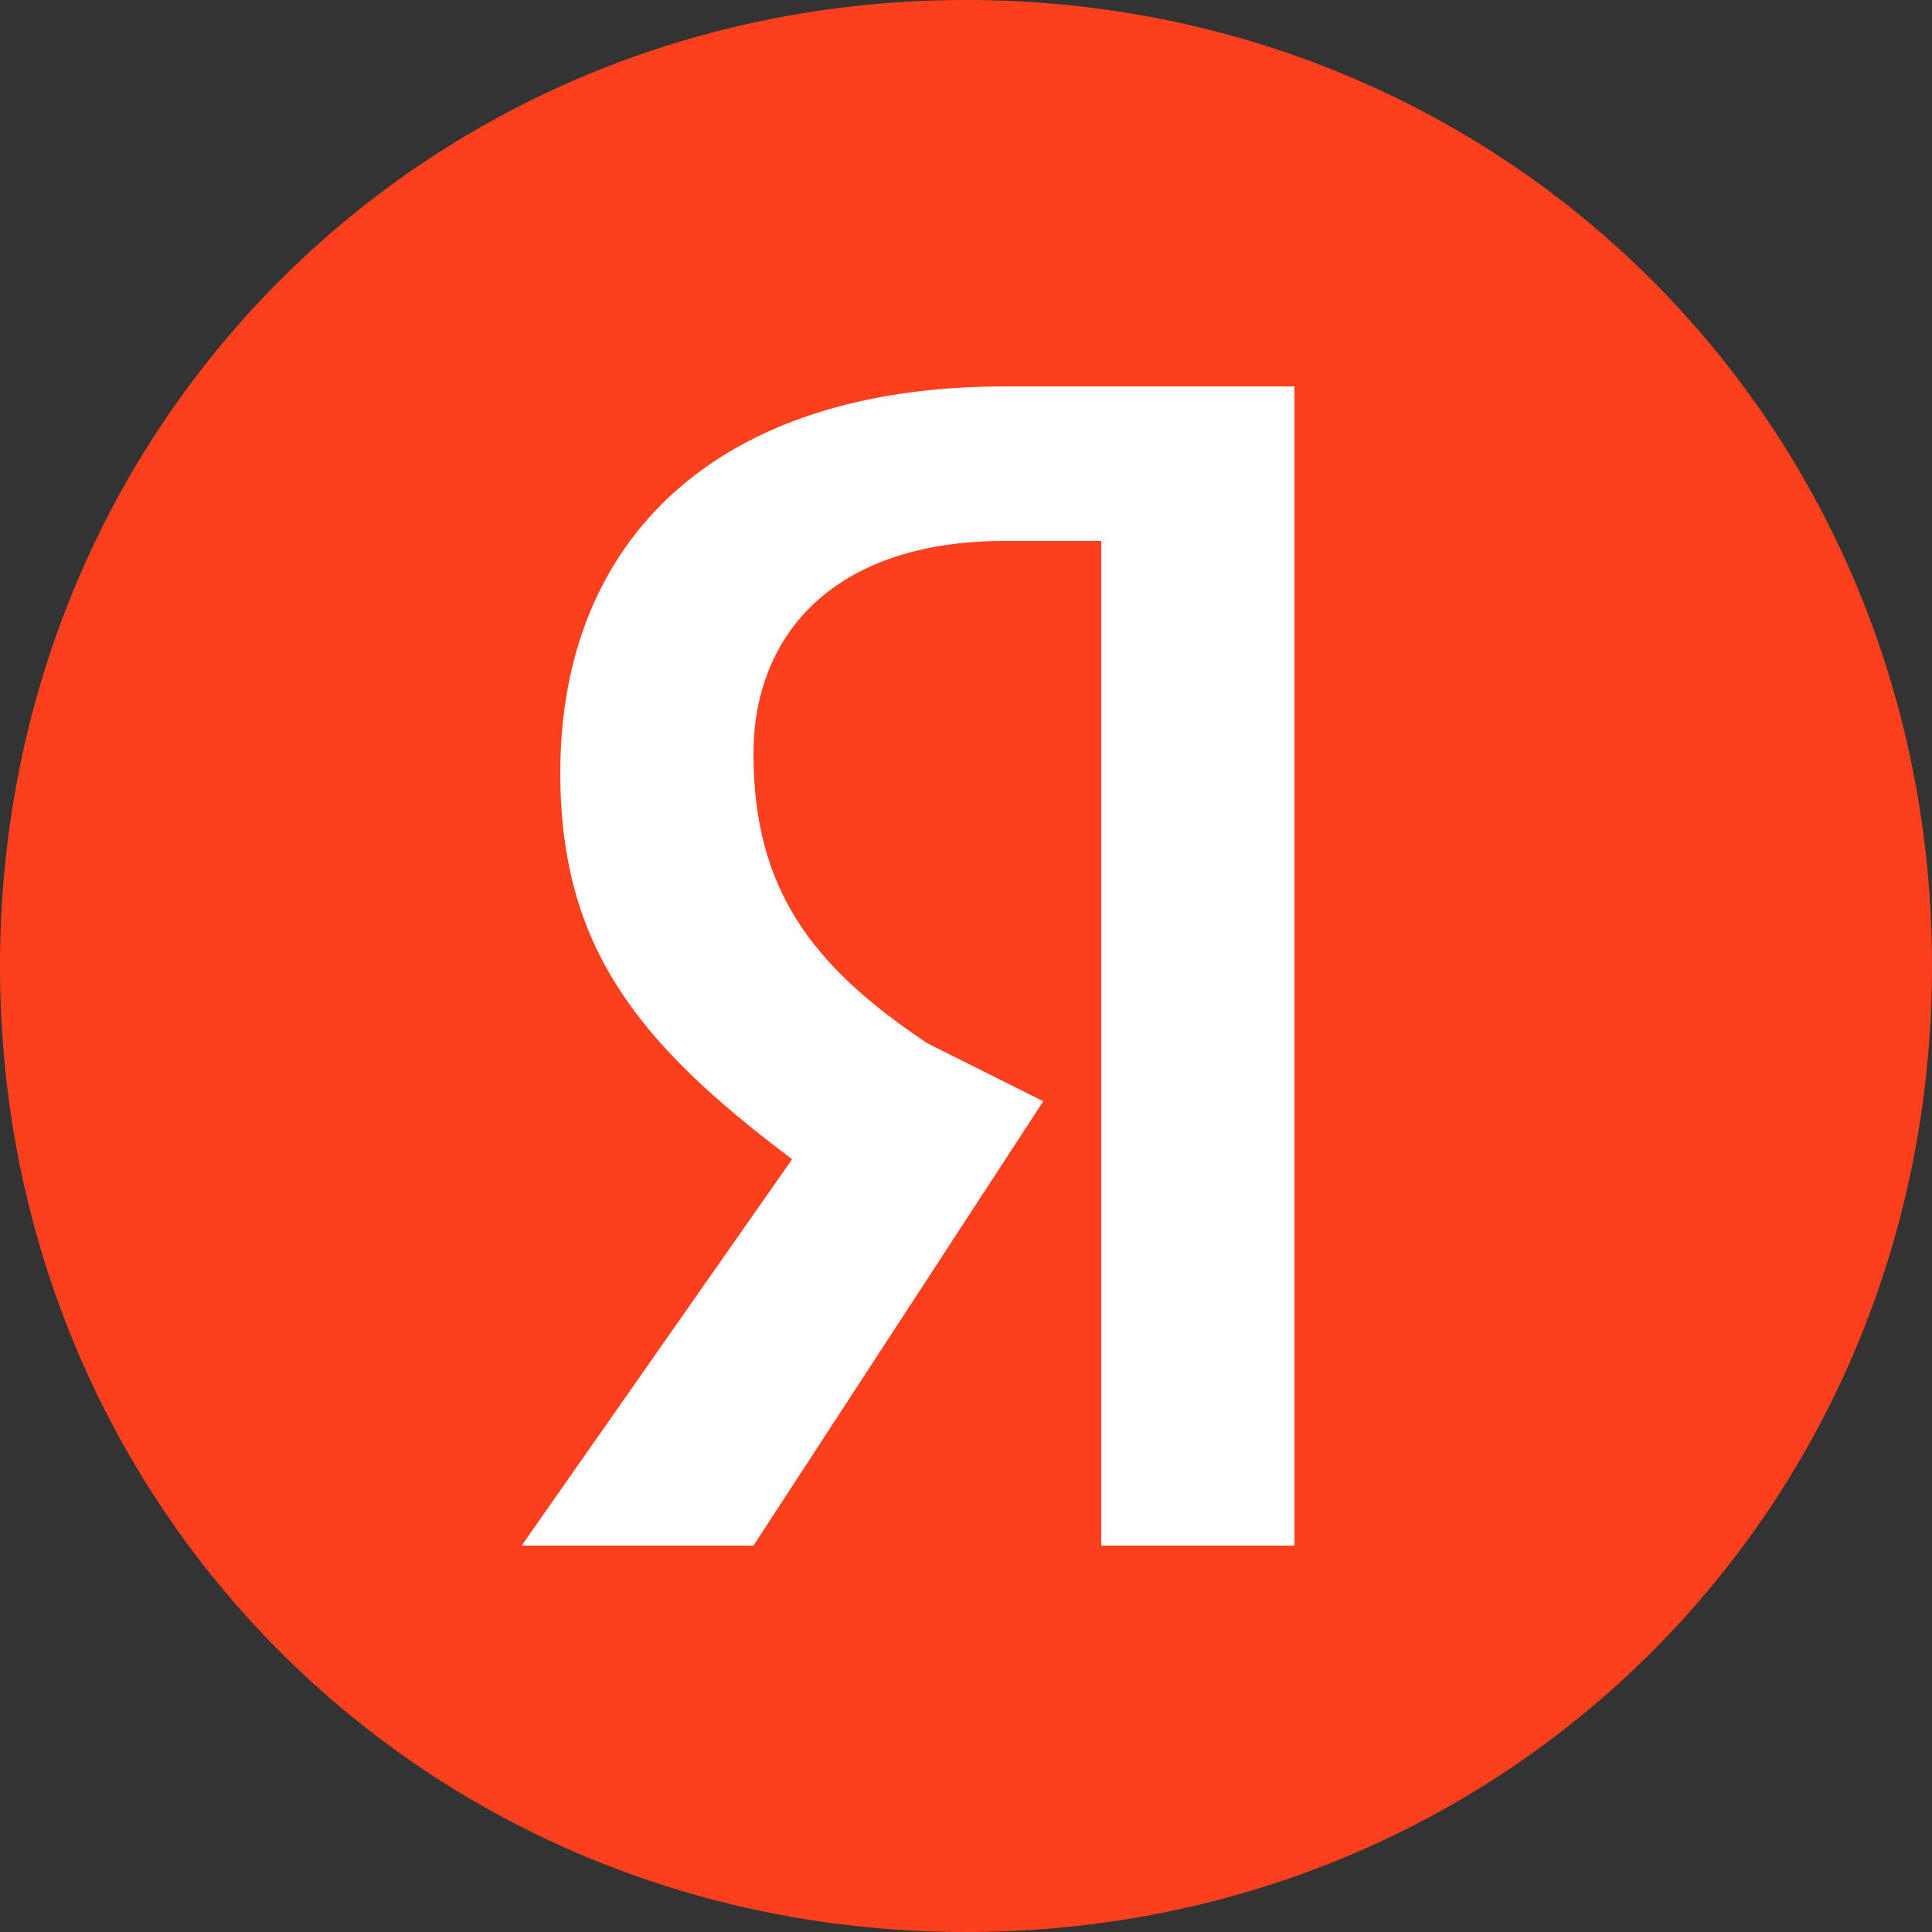 <?xml version="1.0" encoding="UTF-8"?>
<!DOCTYPE svg PUBLIC "-//W3C//DTD SVG 1.1//EN" "http://www.w3.org/Graphics/SVG/1.1/DTD/svg11.dtd">
<!-- Creator: CorelDRAW 2020 (64-Bit) -->
<svg xmlns="http://www.w3.org/2000/svg" xml:space="preserve" width="100px" height="100px" version="1.1" style="shape-rendering:geometricPrecision; text-rendering:geometricPrecision; image-rendering:optimizeQuality; fill-rule:evenodd; clip-rule:evenodd"
viewBox="0 0 1 1"
 xmlns:xlink="http://www.w3.org/1999/xlink"
 xmlns:xodm="http://www.corel.com/coreldraw/odm/2003">
 <rect x="0" y="0" width="1" height="1" fill="#333333" stroke="none"/>
 <defs>
  <style type="text/css">
   <![CDATA[
    .fil0 {fill:#FC3F1D;fill-rule:nonzero}
    .fil1 {fill:white;fill-rule:nonzero}
   ]]>
  </style>
 </defs>
 <g id="Layer_x0020_1">
  <g id="_1928774973456">
   <path class="fil0" d="M0 0.5c0,-0.28 0.22,-0.5 0.5,-0.5 0.28,0 0.5,0.22 0.5,0.5 0,0.28 -0.22,0.5 -0.5,0.5 -0.28,0 -0.5,-0.22 -0.5,-0.5z"/>
   <path class="fil1" d="M0.57 0.28l-0.05 0c-0.09,0 -0.13,0.05 -0.13,0.11 0,0.07 0.03,0.11 0.09,0.15l0.06 0.03 -0.15 0.23 -0.12 0 0.14 -0.2c-0.08,-0.06 -0.12,-0.11 -0.12,-0.2 0,-0.12 0.08,-0.2 0.23,-0.2l0.15 0 0 0.6 -0.1 0 0 -0.52z"/>
  </g>
 </g>
</svg>
